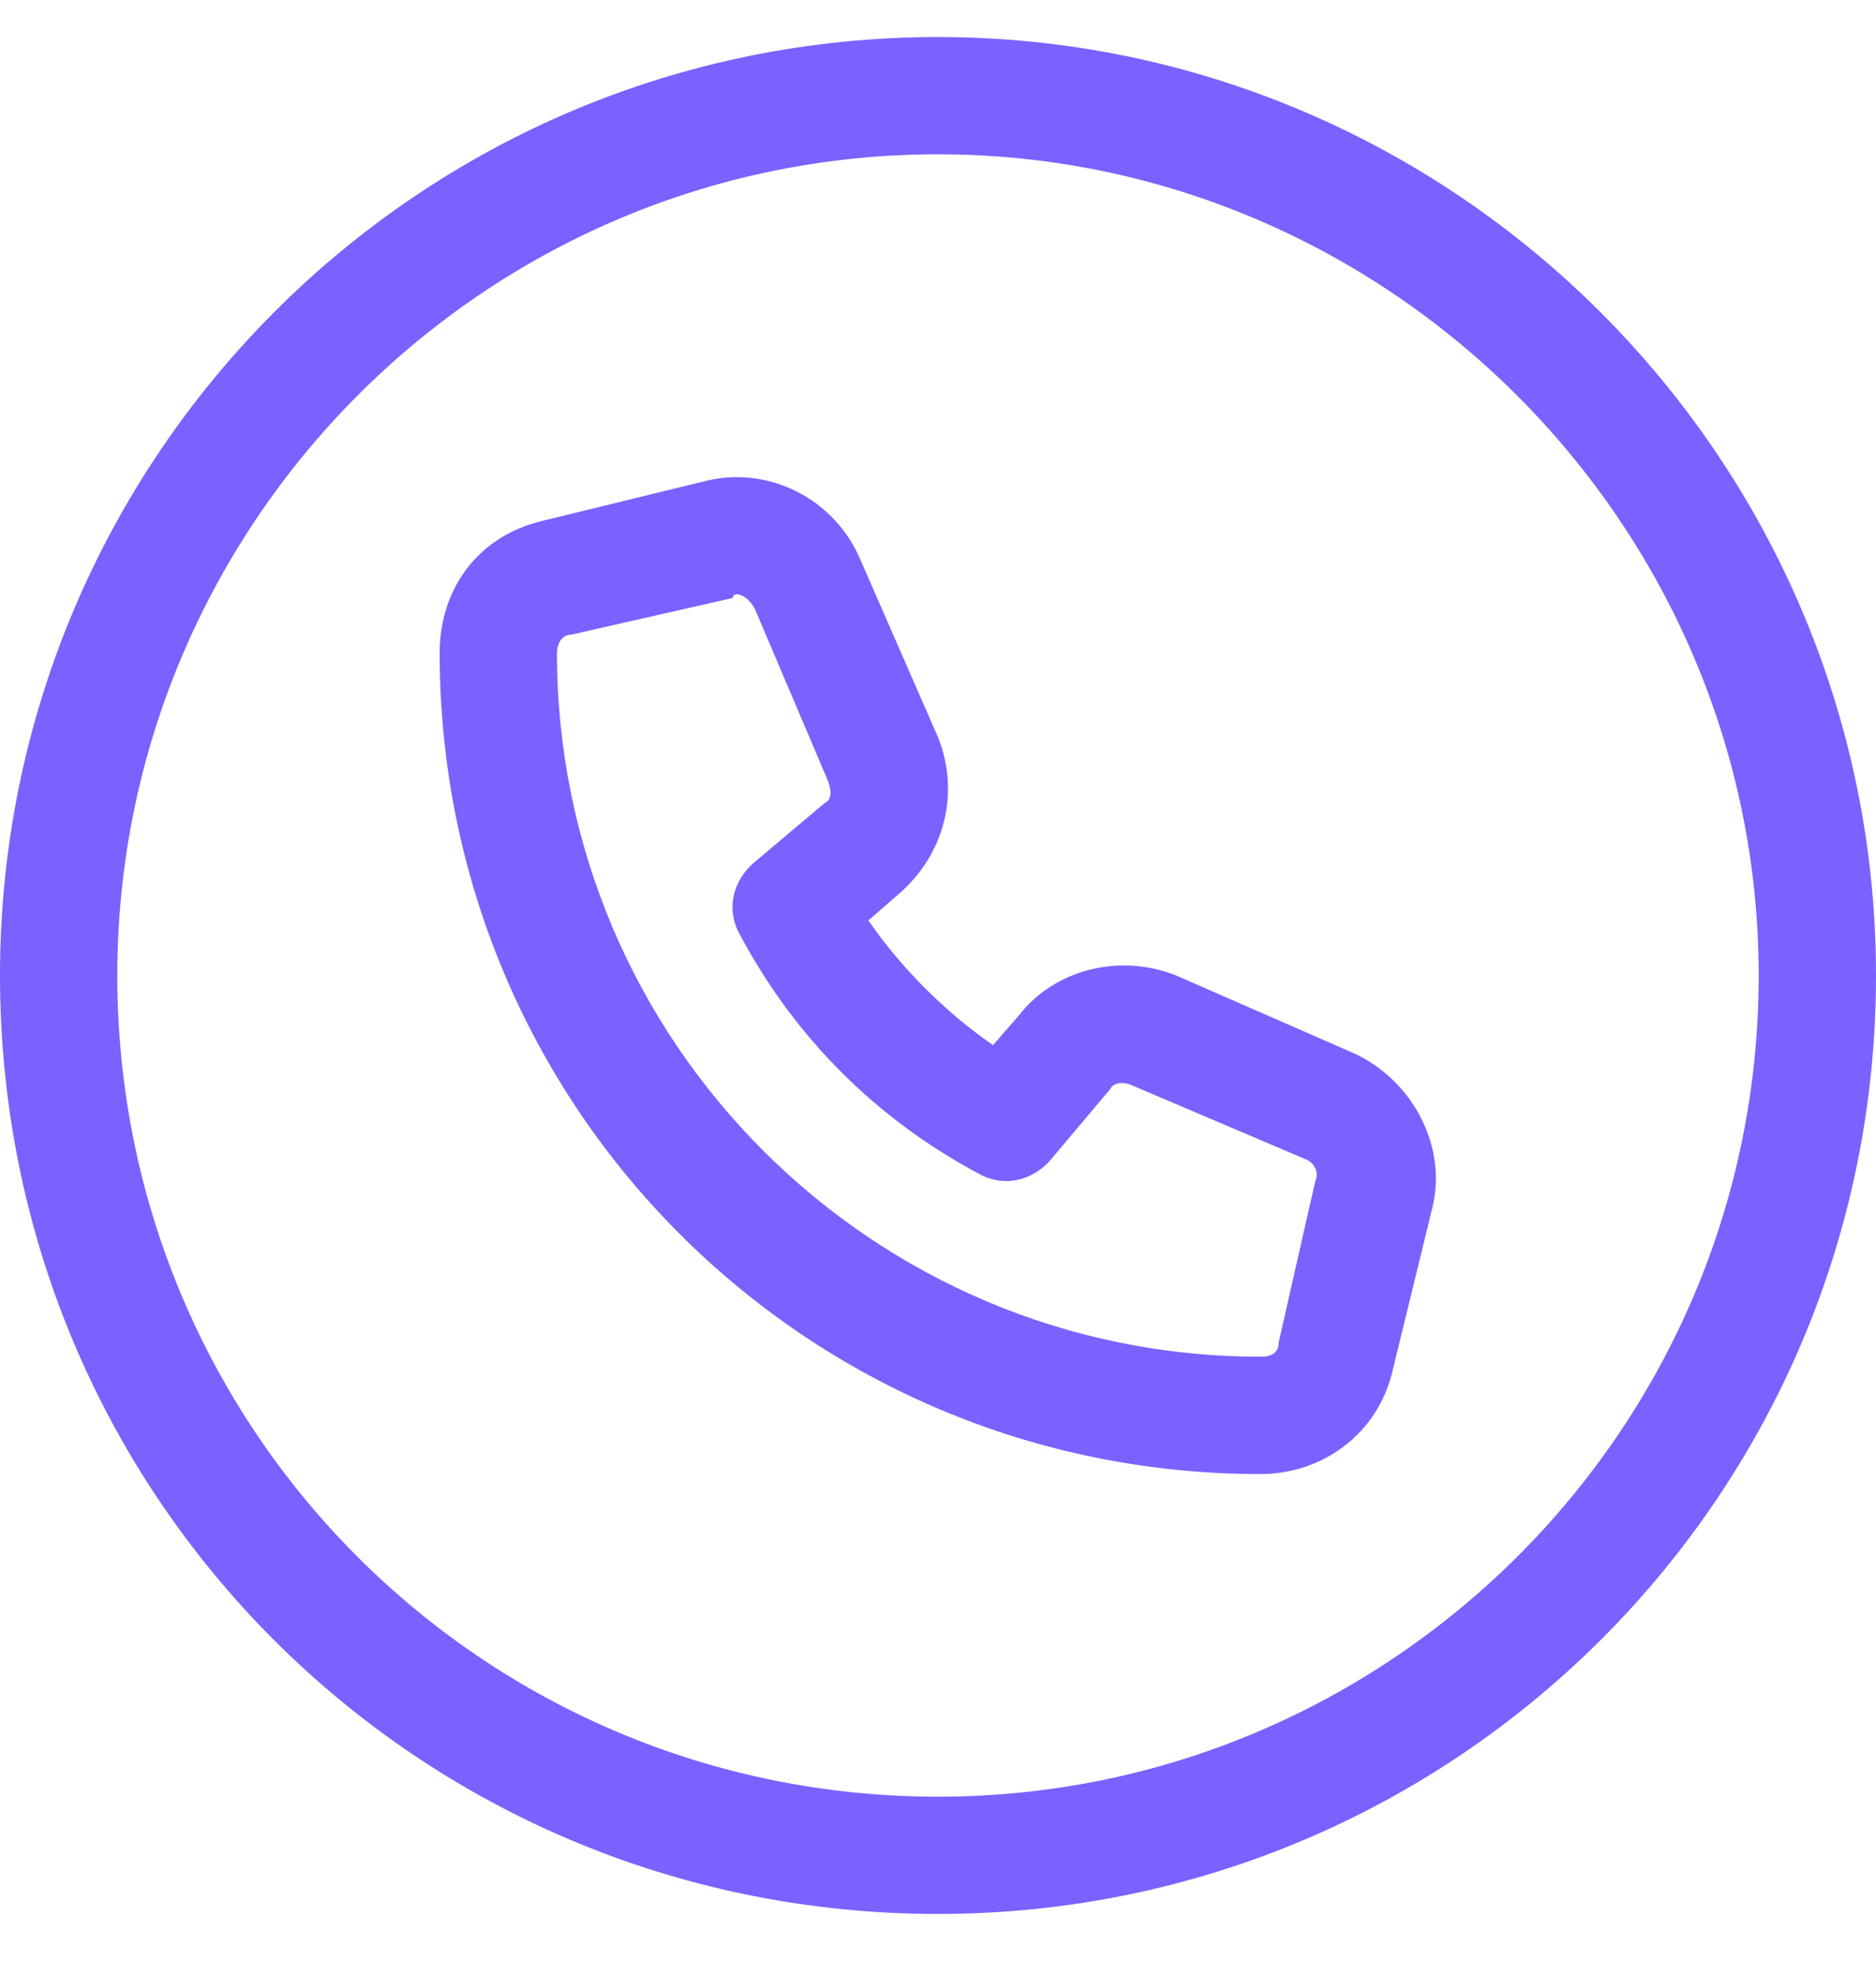 <svg width="19" height="20" viewBox="0 0 19 20" fill="none" xmlns="http://www.w3.org/2000/svg">
<path d="M13.693 10.654C14.287 10.914 14.658 11.582 14.51 12.213L14.102 13.883C13.953 14.514 13.396 14.922 12.766 14.922C8.164 14.922 4.453 11.211 4.453 6.609C4.453 5.941 4.861 5.422 5.492 5.273L7.162 4.865C7.793 4.717 8.461 5.051 8.721 5.682L9.5 7.463C9.723 8.02 9.574 8.65 9.092 9.059L8.795 9.318C9.129 9.801 9.574 10.246 10.057 10.58L10.316 10.283C10.688 9.801 11.355 9.652 11.912 9.875L13.693 10.654ZM12.951 13.586L13.322 11.953C13.359 11.879 13.322 11.768 13.211 11.73L11.467 10.988C11.393 10.951 11.281 10.951 11.244 11.025L10.65 11.73C10.465 11.953 10.168 12.027 9.908 11.879C8.869 11.322 8.053 10.506 7.496 9.467C7.348 9.207 7.422 8.91 7.645 8.725L8.35 8.131C8.424 8.094 8.424 8.02 8.387 7.908L7.645 6.164C7.607 6.09 7.533 6.016 7.459 6.016C7.459 6.016 7.422 6.016 7.422 6.053L5.789 6.424C5.678 6.424 5.641 6.535 5.641 6.609C5.641 10.543 8.832 13.734 12.766 13.734C12.877 13.734 12.951 13.697 12.951 13.586ZM9.5 0.375C14.732 0.375 19 4.643 19 9.875C19 15.145 14.732 19.375 9.5 19.375C4.23 19.375 0 15.145 0 9.875C0 4.643 4.23 0.375 9.5 0.375ZM9.5 18.188C14.065 18.188 17.812 14.477 17.812 9.875C17.812 5.311 14.065 1.562 9.5 1.562C4.898 1.562 1.188 5.311 1.188 9.875C1.188 14.477 4.898 18.188 9.5 18.188Z" fill="#7B61FF"/>
</svg>
